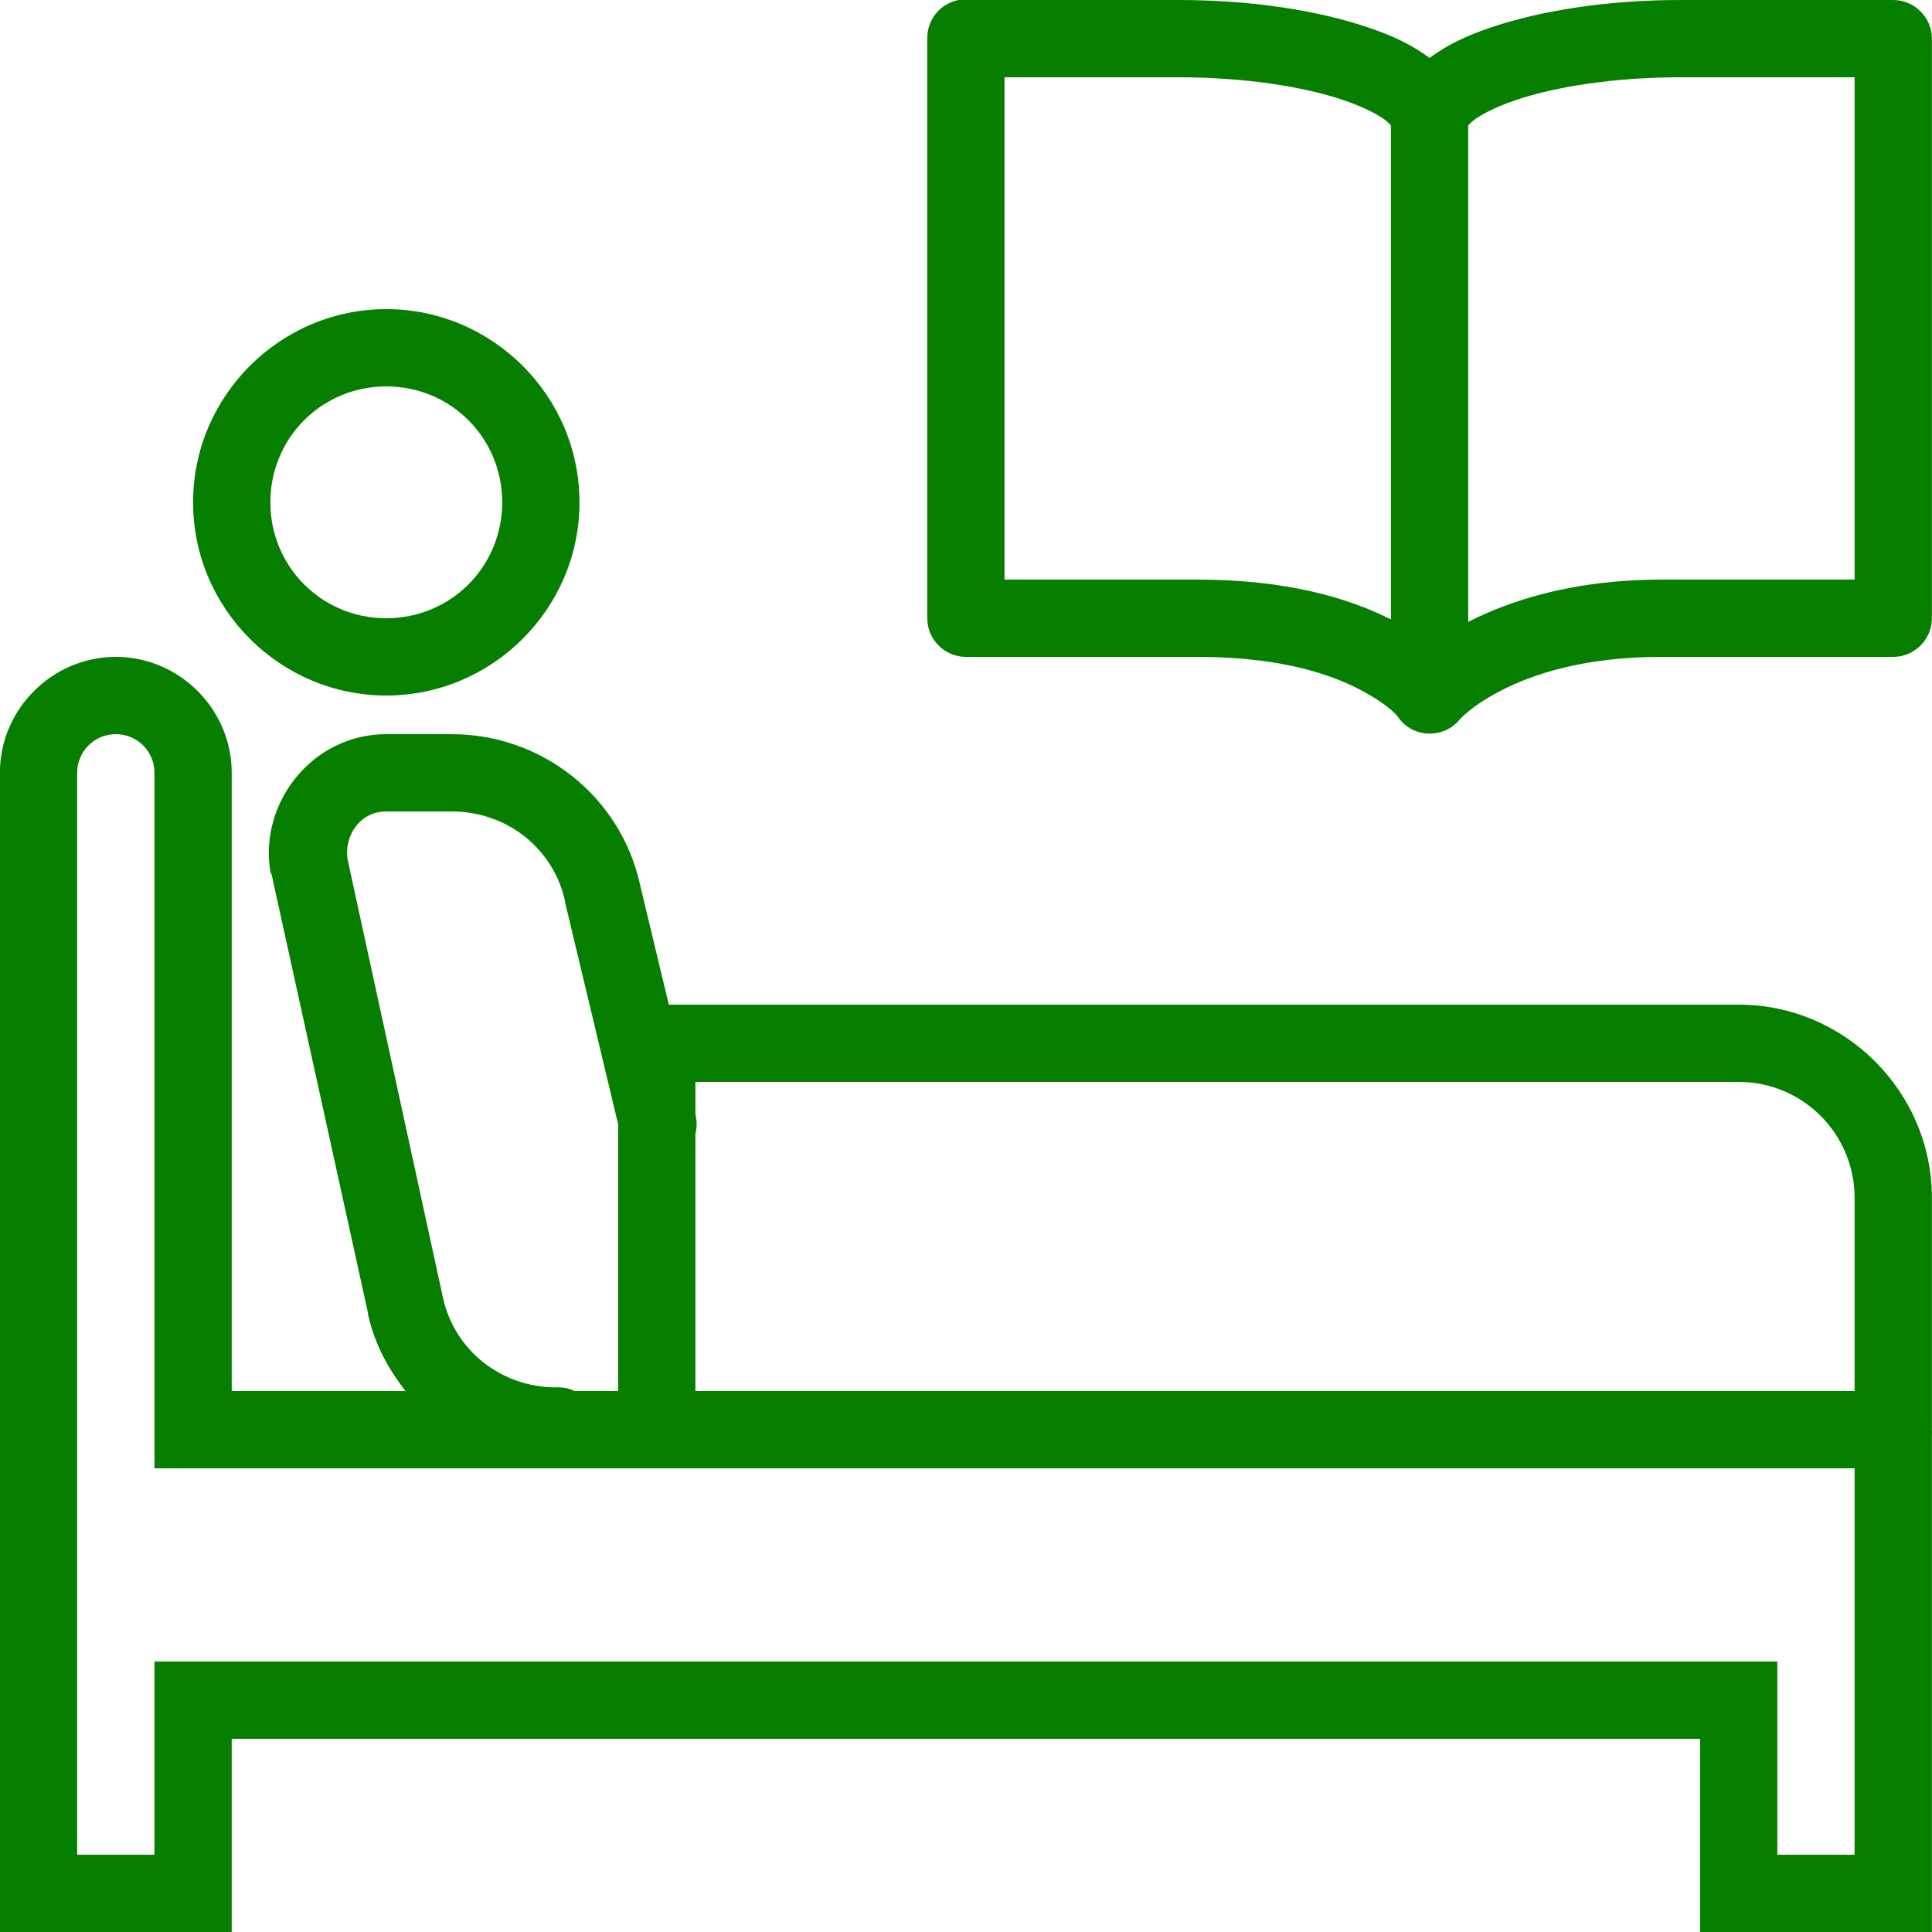 <?xml version="1.0" encoding="UTF-8" standalone="no"?><!-- Generator: Gravit.io --><svg xmlns="http://www.w3.org/2000/svg" xmlns:xlink="http://www.w3.org/1999/xlink" style="isolation:isolate" viewBox="0 0 50 50" width="50pt" height="50pt"><defs><clipPath id="_clipPath_VHhY6CElQSKC3SjShMW1FIS2zr3a05Lk"><rect width="50" height="50"/></clipPath></defs><g clip-path="url(#_clipPath_VHhY6CElQSKC3SjShMW1FIS2zr3a05Lk)"><rect width="50" height="50" style="fill:rgb(0,0,0)" fill-opacity="0"/><path d=" M 24.81 0 C 24.332 0.091 23.989 0.513 23.997 1 L 23.997 16 C 23.997 16.55 24.447 17 24.997 17 L 30.997 17 C 33.153 17 34.474 17.457 35.247 17.875 C 36.02 18.293 36.185 18.563 36.185 18.563 C 36.36 18.813 36.638 18.969 36.942 18.984 C 37.247 19.004 37.543 18.883 37.747 18.656 C 37.747 18.656 38.013 18.305 38.841 17.875 C 39.669 17.445 41.001 17 42.997 17 L 48.997 17 C 49.547 17 49.997 16.55 49.997 16 L 49.997 1 C 49.997 0.45 49.547 0 48.997 0 L 43.497 0 C 41.602 0 39.88 0.27 38.559 0.719 C 37.946 0.926 37.442 1.168 36.997 1.5 C 36.552 1.168 36.047 0.926 35.434 0.719 C 34.114 0.269 32.392 0 30.497 0 L 24.81 0 Z  M 25.997 2 L 30.497 2 C 32.204 2 33.751 2.242 34.778 2.594 C 35.294 2.77 35.681 2.973 35.872 3.125 C 35.966 3.199 35.989 3.242 35.997 3.25 L 35.997 16.031 C 34.919 15.484 33.313 15 30.997 15 L 25.997 15 L 25.997 2 Z  M 43.497 2 L 47.997 2 L 47.997 15 L 42.997 15 C 40.731 15 39.095 15.535 37.997 16.094 L 37.997 3.25 C 38.005 3.242 38.028 3.2 38.122 3.125 C 38.313 2.973 38.7 2.77 39.216 2.594 C 40.243 2.242 41.79 2 43.497 2 Z  M 9.997 8 C 7.247 8 4.997 10.25 4.997 13 C 4.997 15.75 7.247 18 9.997 18 C 12.747 18 14.997 15.75 14.997 13 C 14.997 10.25 12.747 8 9.997 8 Z  M 9.997 10 C 11.665 10 12.997 11.332 12.997 13 C 12.997 14.668 11.665 16 9.997 16 C 8.329 16 6.997 14.668 6.997 13 C 6.997 11.332 8.329 10 9.997 10 Z  M 2.997 17 C 1.352 17 -0.003 18.355 -0.003 20 L -0.003 50 L 5.997 50 L 5.997 45 L 43.997 45 L 43.997 50 L 49.997 50 L 49.997 37.156 C 50.001 37.106 50.001 37.051 49.997 37 L 49.997 31 C 49.997 28.254 47.743 26 44.997 26 L 17.309 26 L 16.559 22.875 C 16.059 20.625 14.04 19 11.684 19 L 9.997 19 C 8.083 19 6.7 20.777 6.997 22.563 C 7.005 22.582 7.017 22.605 7.028 22.625 L 9.528 34 L 9.528 34.031 C 9.692 34.77 10.048 35.434 10.497 36 L 5.997 36 L 5.997 20 C 5.997 18.355 4.642 17 2.997 17 Z  M 2.997 19 C 3.552 19 3.997 19.445 3.997 20 L 3.997 38 L 47.997 38 L 47.997 48 L 45.997 48 L 45.997 43 L 3.997 43 L 3.997 48 L 1.997 48 L 1.997 20 C 1.997 19.445 2.442 19 2.997 19 Z  M 9.997 21 L 11.685 21 C 13.13 21 14.321 21.965 14.622 23.313 L 14.622 23.343 L 15.997 29.094 L 15.997 36 L 14.872 36 C 14.726 35.93 14.565 35.898 14.403 35.906 C 12.958 35.906 11.767 34.941 11.466 33.594 L 8.997 22.25 C 8.895 21.637 9.313 21 9.997 21 Z  M 17.997 28 L 44.997 28 C 46.654 28 47.997 29.343 47.997 31 L 47.997 36 L 17.997 36 L 17.997 29.344 C 18.04 29.18 18.04 29.008 17.997 28.844 L 17.997 28 Z " fill="rgb(6,126,0)"/></g></svg>